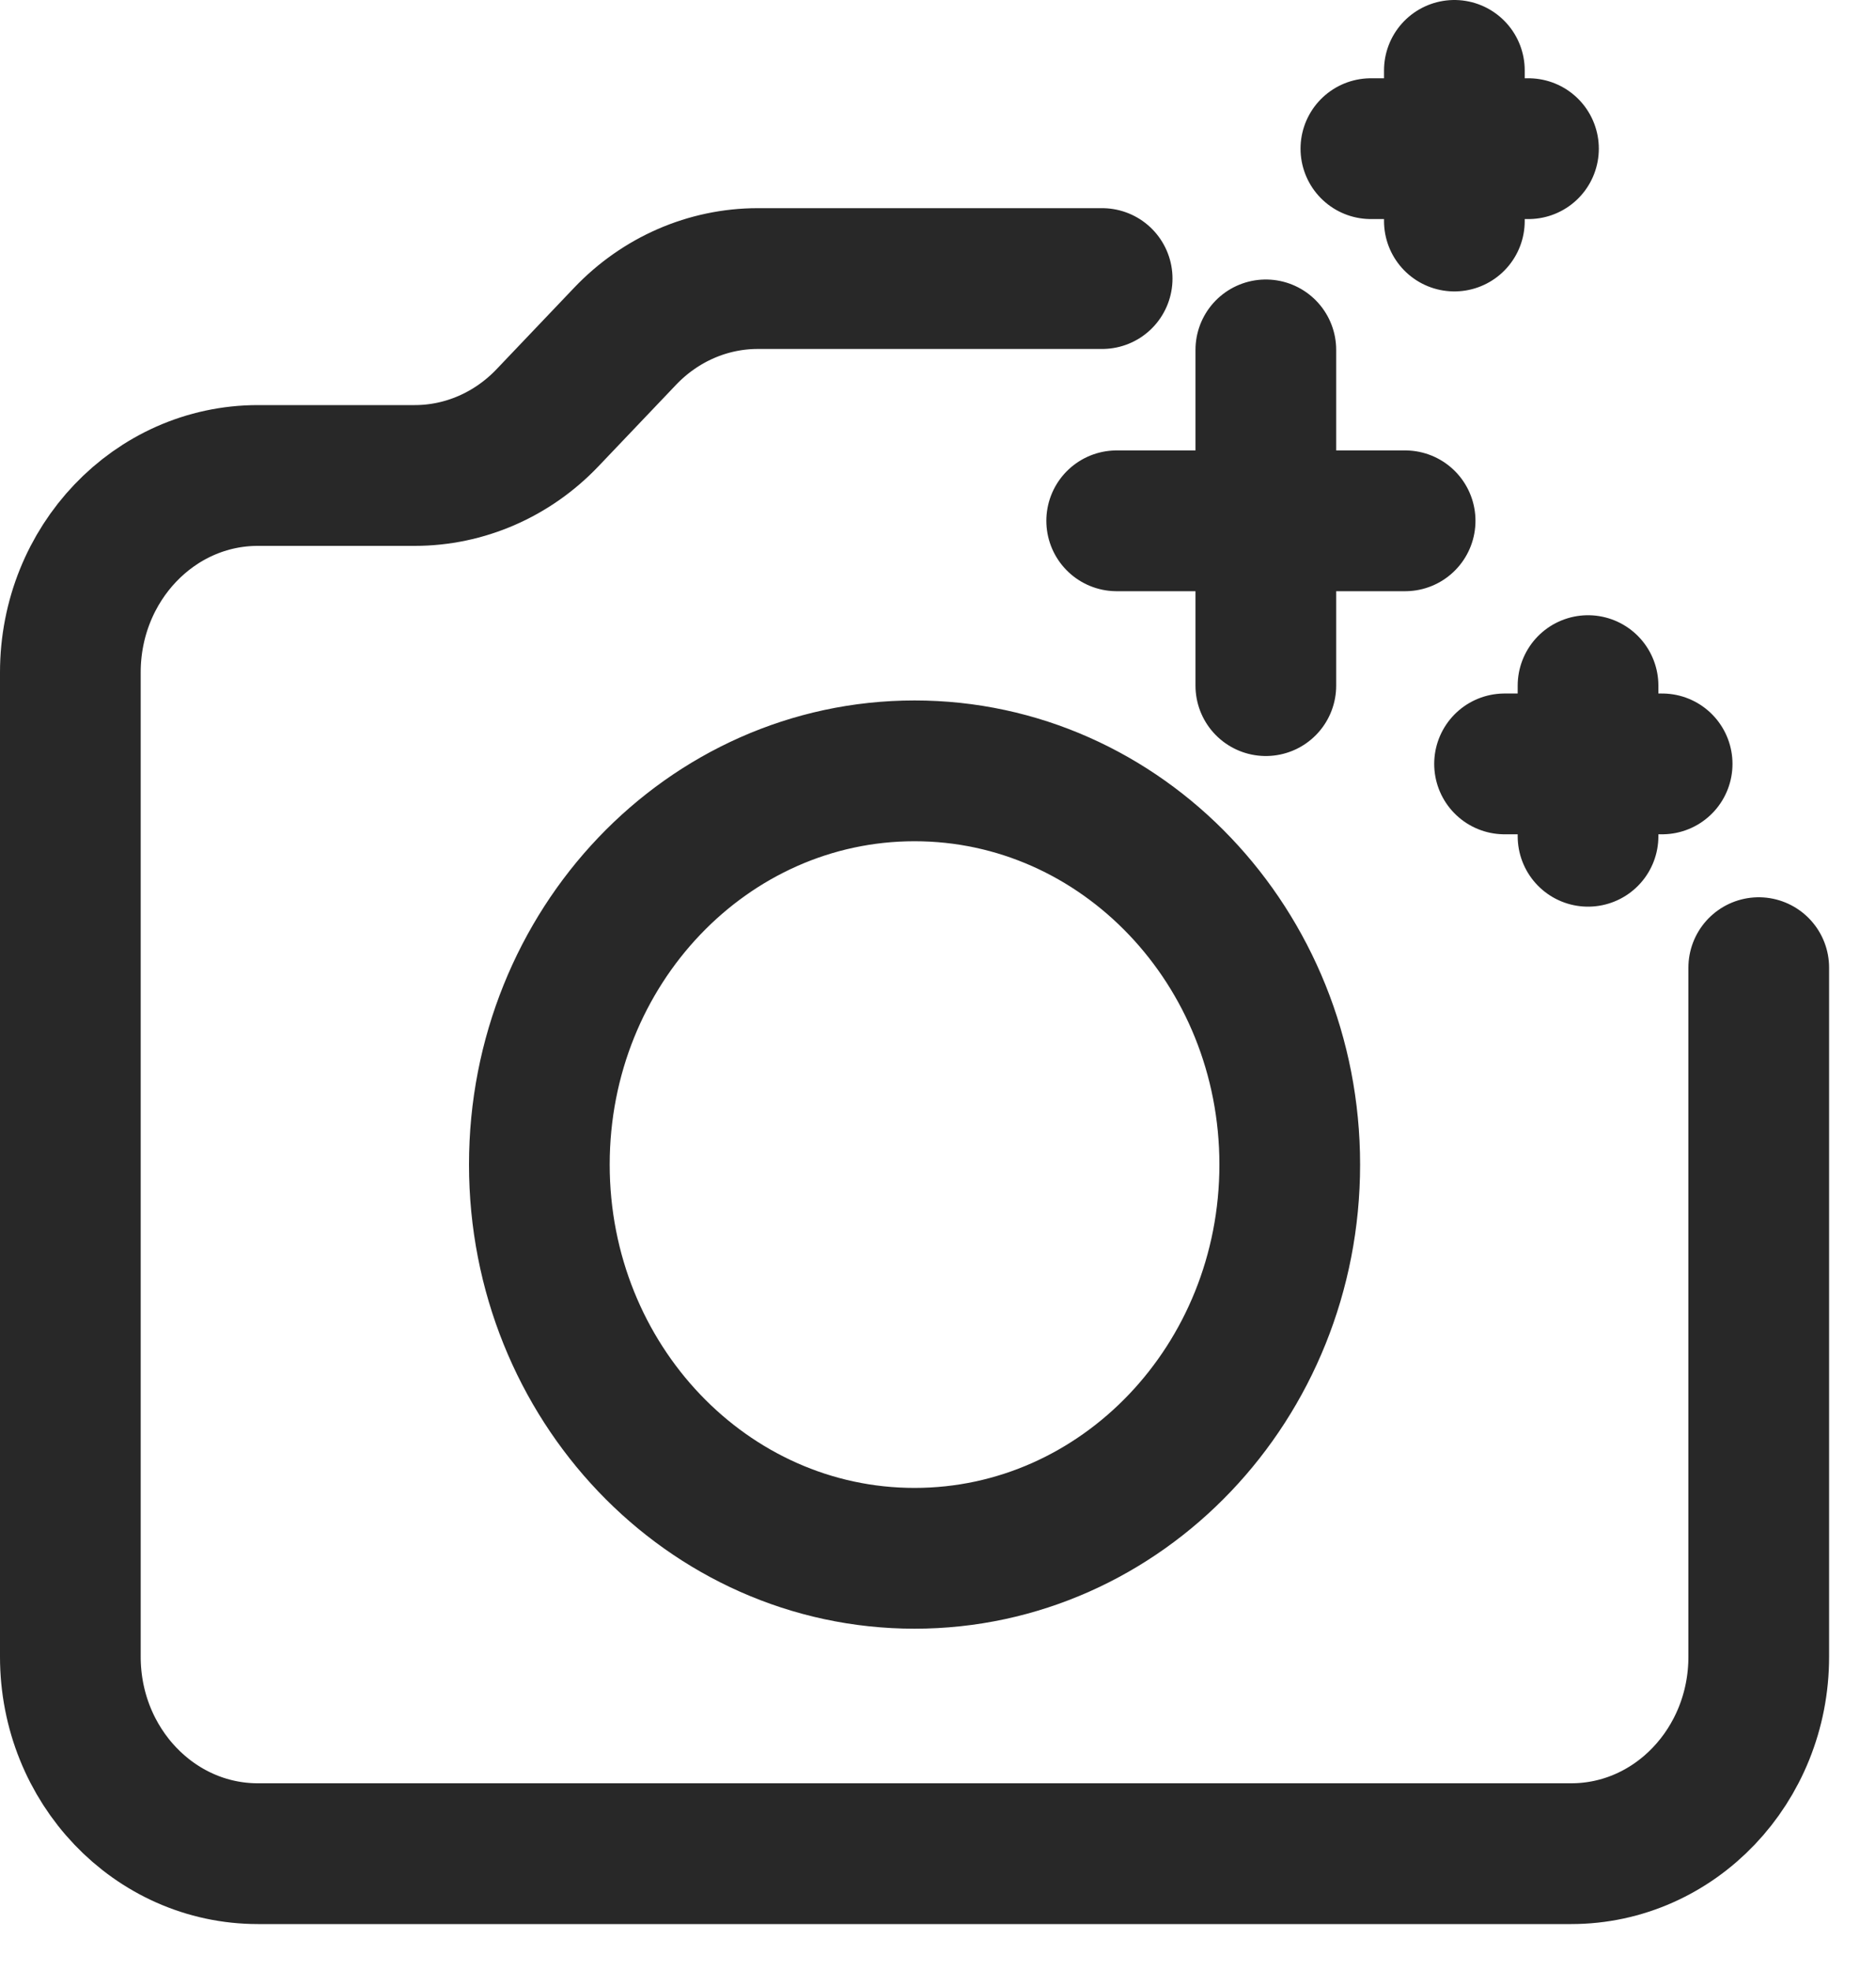 <svg width="20" height="21" viewBox="0 0 20 21" fill="none" xmlns="http://www.w3.org/2000/svg">
<path d="M11.75 2.968H8.078C7.548 2.968 7.039 3.189 6.664 3.583L5.836 4.452C5.461 4.845 4.952 5.066 4.422 5.066H2.75C1.645 5.066 0.75 6.005 0.75 7.164V17.652C0.75 18.811 1.645 19.75 2.75 19.75H16.75C17.855 19.75 18.75 18.811 18.75 17.652V10.31M13.495 7.305V5.549M13.495 3.728V5.549M13.495 5.549H11.905H14.98H13.495ZM14.615 1.584H15.505M15.505 1.584H16.295M15.505 1.584V2.355M15.505 1.584V1.421V0.75M16.04 8.139H16.93M16.93 8.139H17.72M16.93 8.139V8.91M16.93 8.139V7.977V7.305M9.75 16.603C11.959 16.603 13.75 14.725 13.75 12.408C13.75 10.091 11.959 8.213 9.75 8.213C7.541 8.213 5.75 10.091 5.75 12.408C5.75 14.725 7.541 16.603 9.75 16.603Z" stroke="#282828" stroke-width="1.5" stroke-linecap="round" stroke-linejoin="round"/>
</svg>
